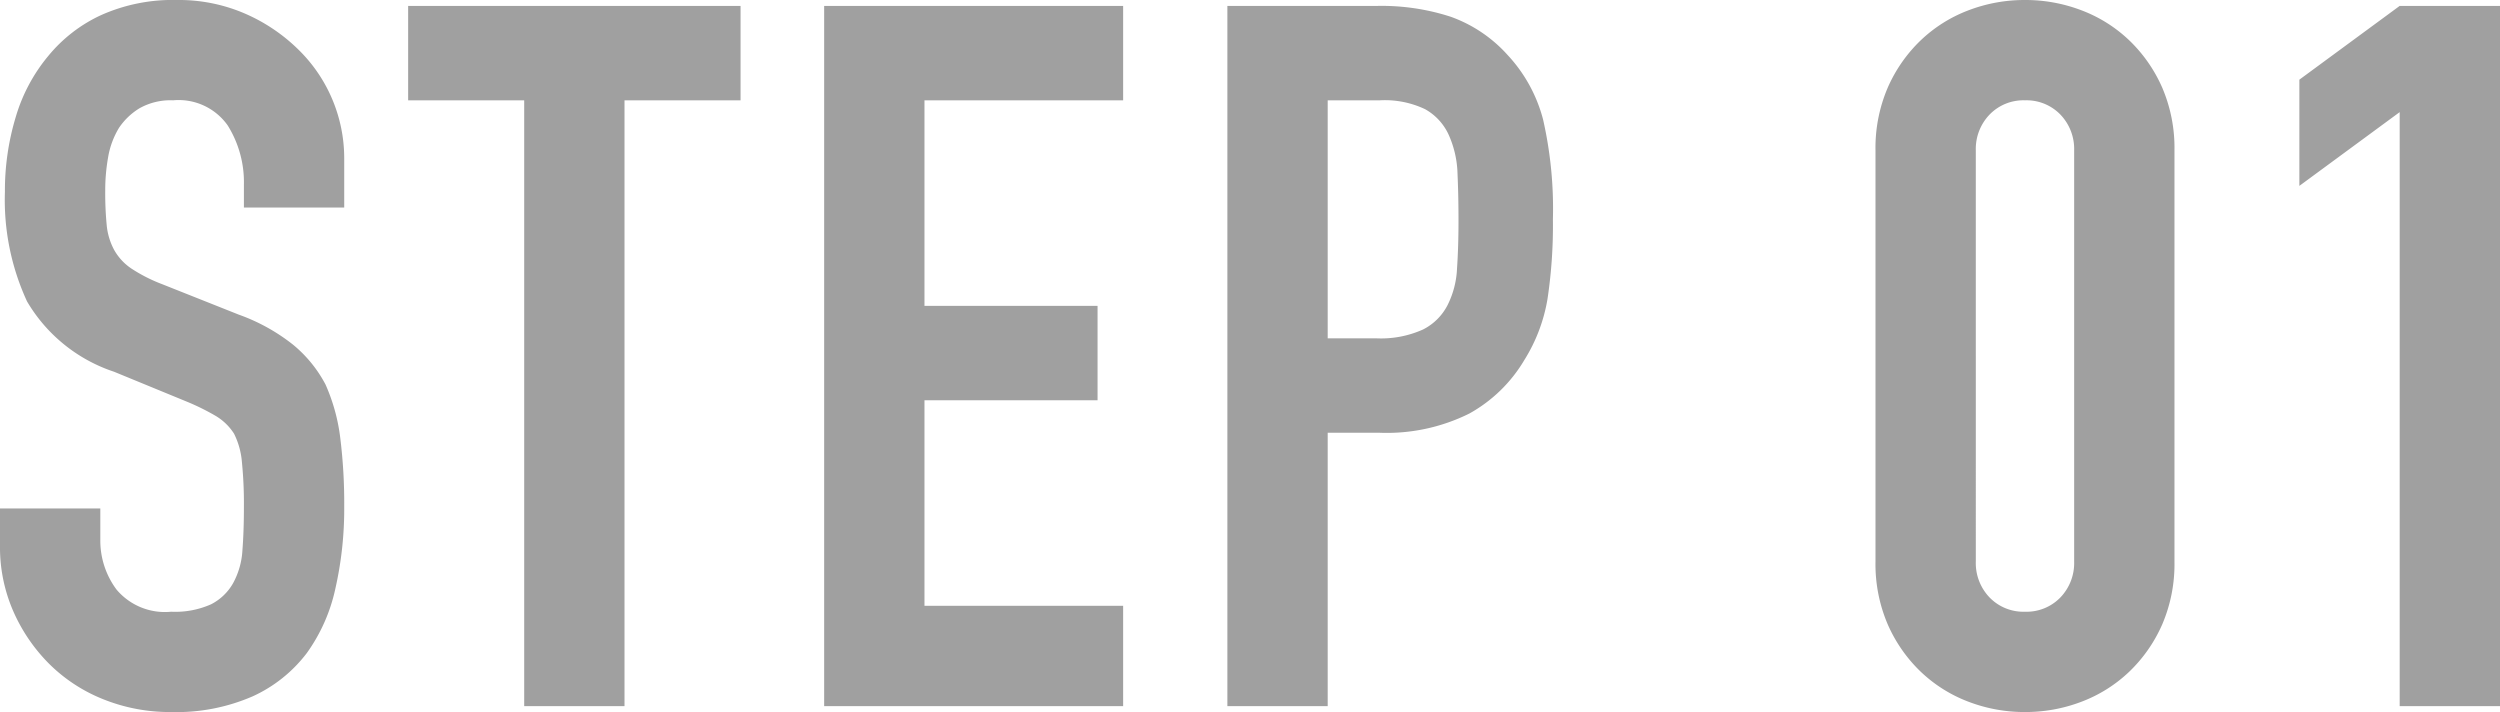 <svg xmlns="http://www.w3.org/2000/svg" width="127.1" height="36.2" viewBox="0 0 127.1 36.2">
  <path id="investment_box05_step01" d="M18.9-25.35H13.8V-26.5a5.445,5.445,0,0,0-.825-3.025A3.051,3.051,0,0,0,10.2-30.8a3.209,3.209,0,0,0-1.7.4,3.353,3.353,0,0,0-1.05,1,4.229,4.229,0,0,0-.55,1.475A9.63,9.63,0,0,0,6.75-26.2a16.906,16.906,0,0,0,.075,1.75A3.322,3.322,0,0,0,7.2-23.2a2.78,2.78,0,0,0,.875.95,8.038,8.038,0,0,0,1.575.8l3.9,1.55a9.67,9.67,0,0,1,2.75,1.525,6.593,6.593,0,0,1,1.65,2.025,9.466,9.466,0,0,1,.75,2.725,26.966,26.966,0,0,1,.2,3.475,18.323,18.323,0,0,1-.45,4.175A8.8,8.8,0,0,1,17-2.7,7.2,7.2,0,0,1,14.25-.5,9.7,9.7,0,0,1,10.1.3,9.079,9.079,0,0,1,6.65-.35,8.206,8.206,0,0,1,3.9-2.15,8.76,8.76,0,0,1,2.075-4.825,8.123,8.123,0,0,1,1.4-8.15v-1.9H6.5v1.6a4.166,4.166,0,0,0,.825,2.525A3.214,3.214,0,0,0,10.1-4.8a4.475,4.475,0,0,0,2.025-.375A2.692,2.692,0,0,0,13.25-6.25a3.948,3.948,0,0,0,.475-1.675Q13.8-8.9,13.8-10.1a21.552,21.552,0,0,0-.1-2.3,3.958,3.958,0,0,0-.4-1.45,2.811,2.811,0,0,0-.925-.9,11.853,11.853,0,0,0-1.525-.75L7.2-17a8.084,8.084,0,0,1-4.425-3.575A12.3,12.3,0,0,1,1.65-26.15a12.933,12.933,0,0,1,.55-3.8,8.643,8.643,0,0,1,1.65-3.1,7.562,7.562,0,0,1,2.675-2.075A8.928,8.928,0,0,1,10.4-35.9a8.461,8.461,0,0,1,3.475.7A8.951,8.951,0,0,1,16.6-33.35a7.725,7.725,0,0,1,2.3,5.5ZM28.05,0V-30.8h-5.9v-4.8h16.9v4.8h-5.9V0ZM43.3,0V-35.6H58.5v4.8H48.4v10.45h8.8v4.8H48.4V-5.1H58.5V0ZM63.8,0V-35.6h7.65a11.372,11.372,0,0,1,3.7.55,7.1,7.1,0,0,1,2.9,1.95,7.625,7.625,0,0,1,1.8,3.275,20.481,20.481,0,0,1,.5,5.075,25.173,25.173,0,0,1-.275,4.05A8.467,8.467,0,0,1,78.9-17.6a7.444,7.444,0,0,1-2.8,2.725,9.423,9.423,0,0,1-4.6.975H68.9V0Zm5.1-30.8v12.1h2.45a5.212,5.212,0,0,0,2.4-.45A2.832,2.832,0,0,0,75-20.4a4.569,4.569,0,0,0,.475-1.85q.075-1.1.075-2.45,0-1.25-.05-2.375a5.138,5.138,0,0,0-.45-1.975,2.839,2.839,0,0,0-1.2-1.3,4.764,4.764,0,0,0-2.3-.45Zm27.85,2.55a7.776,7.776,0,0,1,.625-3.2,7.487,7.487,0,0,1,1.675-2.4,7.206,7.206,0,0,1,2.425-1.525,7.992,7.992,0,0,1,2.875-.525,7.992,7.992,0,0,1,2.875.525,7.206,7.206,0,0,1,2.425,1.525,7.487,7.487,0,0,1,1.675,2.4,7.776,7.776,0,0,1,.625,3.2v20.9a7.776,7.776,0,0,1-.625,3.2,7.487,7.487,0,0,1-1.675,2.4,7.206,7.206,0,0,1-2.425,1.525A7.992,7.992,0,0,1,104.35.3a7.992,7.992,0,0,1-2.875-.525A7.206,7.206,0,0,1,99.05-1.75a7.487,7.487,0,0,1-1.675-2.4,7.776,7.776,0,0,1-.625-3.2Zm5.1,20.9a2.522,2.522,0,0,0,.7,1.825,2.392,2.392,0,0,0,1.8.725,2.392,2.392,0,0,0,1.8-.725,2.522,2.522,0,0,0,.7-1.825v-20.9a2.522,2.522,0,0,0-.7-1.825,2.392,2.392,0,0,0-1.8-.725,2.392,2.392,0,0,0-1.8.725,2.522,2.522,0,0,0-.7,1.825ZM123.4,0V-30.2l-5.1,3.75v-5.4l5.1-3.75h5.1V0Z" transform="translate(-1.4 35.9)" fill="#a0a0a0"/>
</svg>
